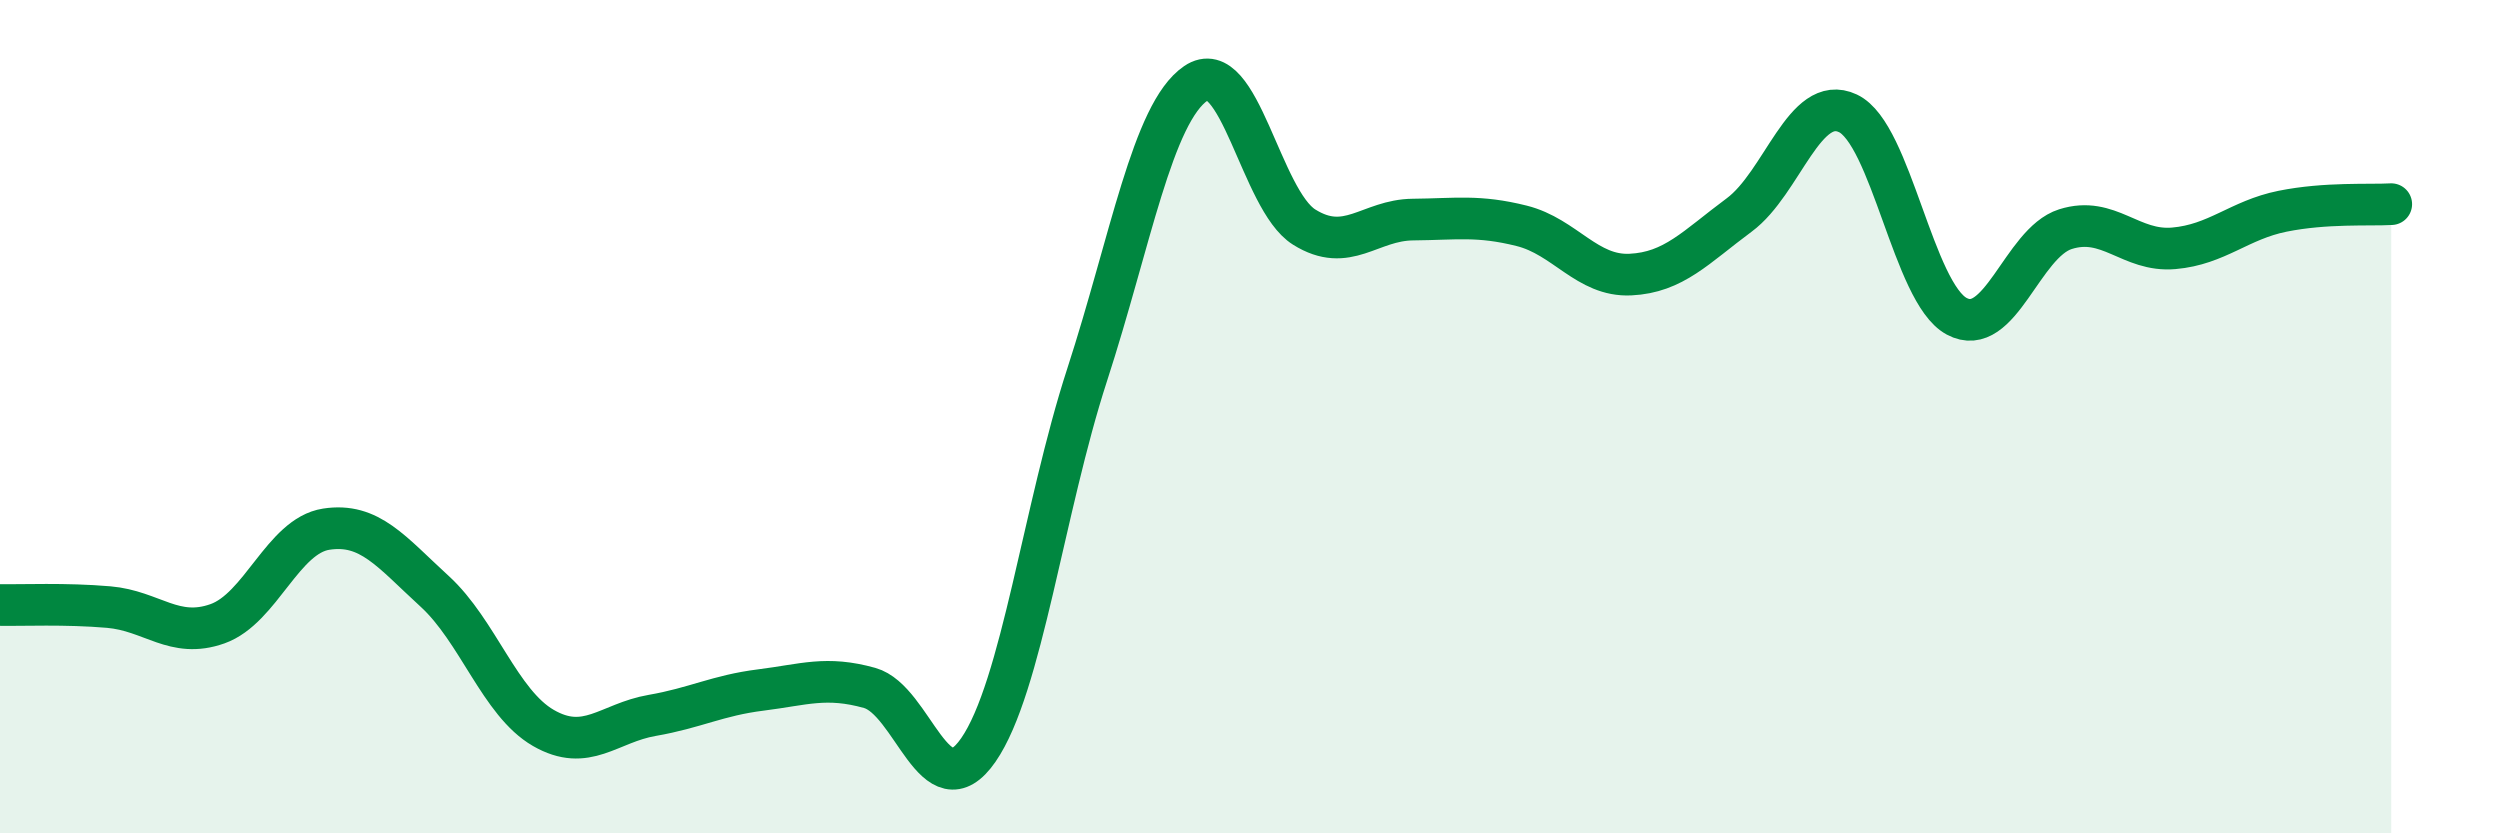 
    <svg width="60" height="20" viewBox="0 0 60 20" xmlns="http://www.w3.org/2000/svg">
      <path
        d="M 0,14.52 C 0.52,14.53 1.57,14.48 2.61,14.57 C 3.65,14.66 4.18,15.34 5.22,14.97 C 6.26,14.6 6.79,12.86 7.83,12.7 C 8.87,12.54 9.39,13.24 10.43,14.19 C 11.47,15.14 12,16.87 13.04,17.47 C 14.08,18.07 14.61,17.35 15.65,17.17 C 16.69,16.99 17.22,16.69 18.26,16.56 C 19.3,16.43 19.83,16.22 20.87,16.51 C 21.91,16.8 22.44,19.5 23.48,18 C 24.52,16.5 25.05,12.2 26.09,9 C 27.13,5.8 27.66,2.71 28.7,2 C 29.74,1.29 30.26,4.8 31.3,5.45 C 32.34,6.1 32.87,5.28 33.91,5.27 C 34.95,5.26 35.48,5.16 36.52,5.42 C 37.56,5.68 38.09,6.64 39.13,6.59 C 40.17,6.54 40.7,5.93 41.74,5.16 C 42.78,4.39 43.31,2.23 44.35,2.72 C 45.39,3.21 45.92,7.03 46.96,7.59 C 48,8.15 48.53,5.83 49.57,5.5 C 50.61,5.17 51.13,6.05 52.17,5.96 C 53.21,5.87 53.74,5.28 54.78,5.07 C 55.82,4.86 56.87,4.93 57.39,4.9L57.39 20L0 20Z"
        fill="#008740"
        opacity="0.1"
        stroke-linecap="round"
        stroke-linejoin="round"
      />
      <path
        d="M 0,14.52 C 0.52,14.53 1.57,14.48 2.61,14.57 C 3.65,14.66 4.18,15.34 5.22,14.97 C 6.26,14.6 6.79,12.86 7.83,12.7 C 8.87,12.54 9.39,13.24 10.43,14.19 C 11.47,15.14 12,16.87 13.04,17.47 C 14.08,18.07 14.61,17.35 15.65,17.17 C 16.69,16.99 17.22,16.69 18.26,16.56 C 19.3,16.43 19.83,16.22 20.87,16.51 C 21.91,16.8 22.44,19.5 23.48,18 C 24.52,16.5 25.05,12.2 26.09,9 C 27.13,5.8 27.66,2.71 28.7,2 C 29.74,1.29 30.26,4.8 31.3,5.45 C 32.34,6.1 32.87,5.28 33.91,5.27 C 34.95,5.26 35.48,5.16 36.52,5.42 C 37.56,5.68 38.09,6.64 39.13,6.59 C 40.17,6.54 40.7,5.93 41.74,5.16 C 42.78,4.39 43.31,2.23 44.35,2.72 C 45.39,3.21 45.92,7.03 46.96,7.59 C 48,8.15 48.53,5.83 49.57,5.5 C 50.61,5.17 51.13,6.05 52.17,5.96 C 53.21,5.87 53.74,5.28 54.78,5.07 C 55.82,4.86 56.87,4.93 57.39,4.9"
        stroke="#008740"
        stroke-width="1"
        fill="none"
        stroke-linecap="round"
        stroke-linejoin="round"
      />
    </svg>
  